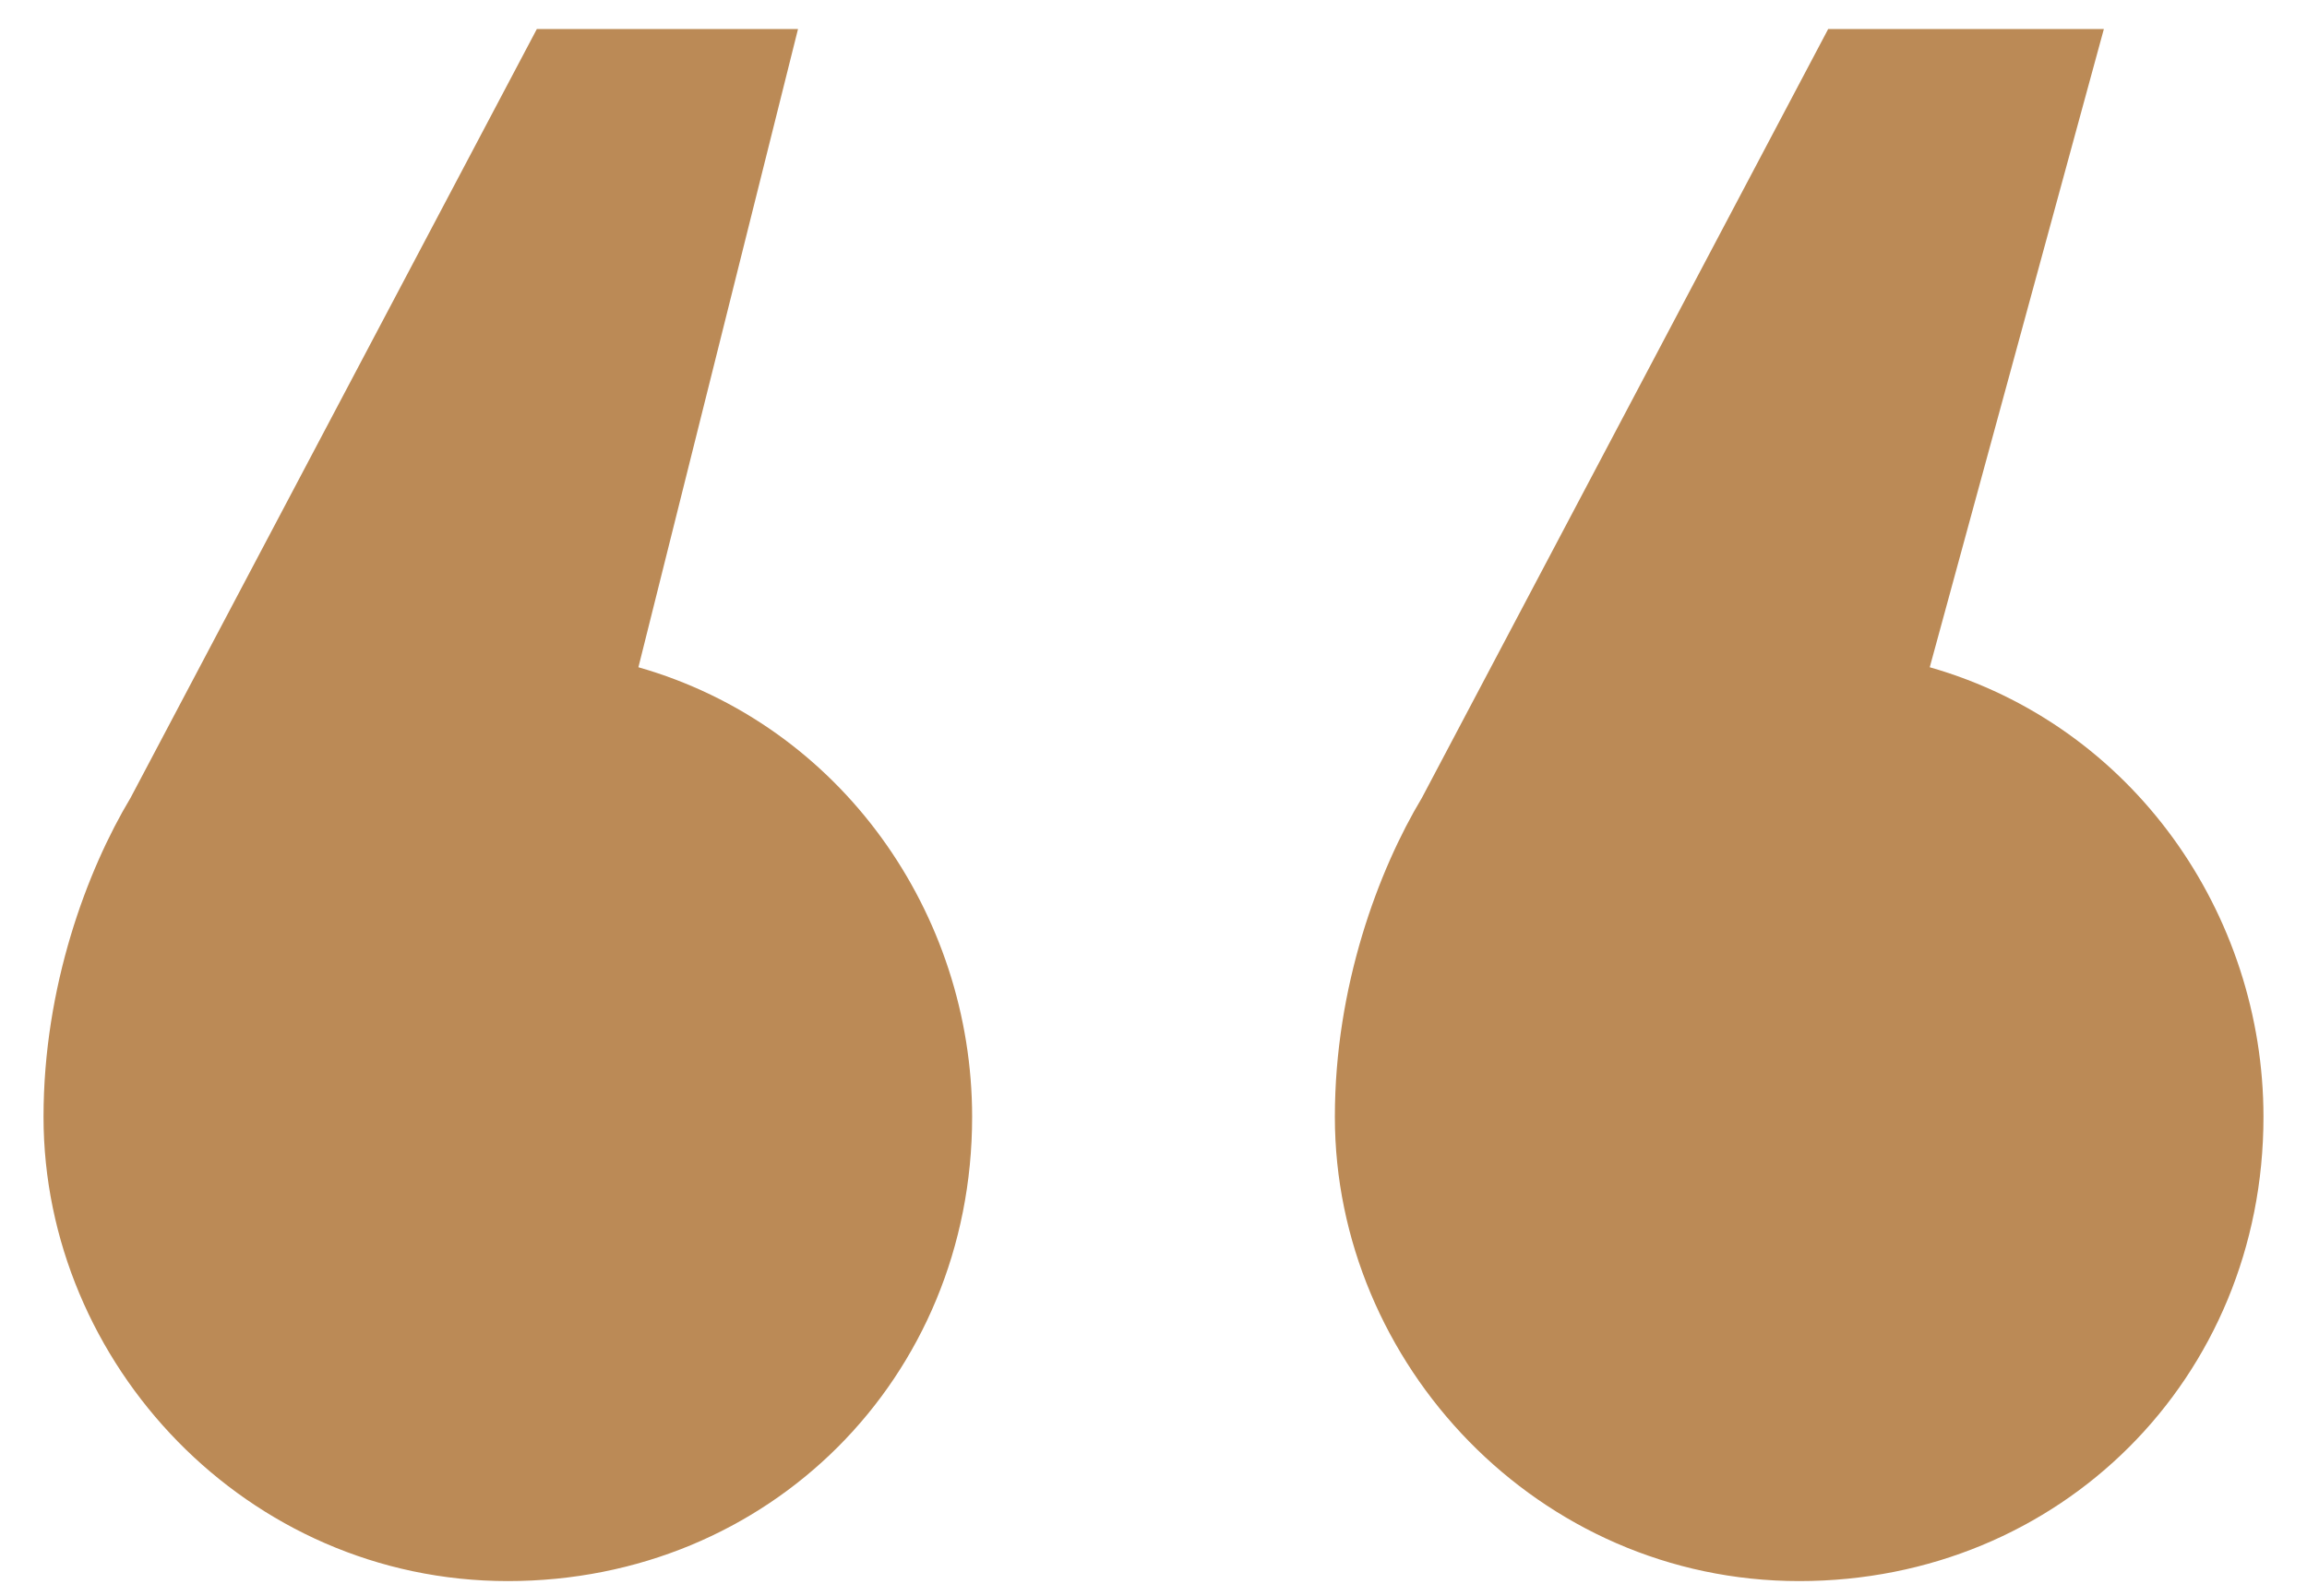 <?xml version="1.0" encoding="UTF-8"?>
<!-- Generator: Adobe Illustrator 27.1.1, SVG Export Plug-In . SVG Version: 6.00 Build 0)  -->
<svg xmlns="http://www.w3.org/2000/svg" xmlns:xlink="http://www.w3.org/1999/xlink" version="1.1" id="Ebene_1" x="0px" y="0px" viewBox="0 0 15.9 11" xml:space="preserve">
<path fill="#BB8A56" d="M5.5,0.2H3.7L0.9,5.5C0.6,6,0.3,6.8,0.3,7.7c0,1.7,1.4,3.2,3.2,3.2s3.2-1.4,3.2-3.2c0-1.4-0.9-2.7-2.3-3.1  L5.5,0.2z M14.5,0.2h-1.9L9.8,5.5C9.5,6,9.2,6.8,9.2,7.7c0,1.7,1.4,3.2,3.2,3.2s3.2-1.4,3.2-3.2c0-1.4-0.9-2.7-2.3-3.1L14.5,0.2z"></path>
</svg>
